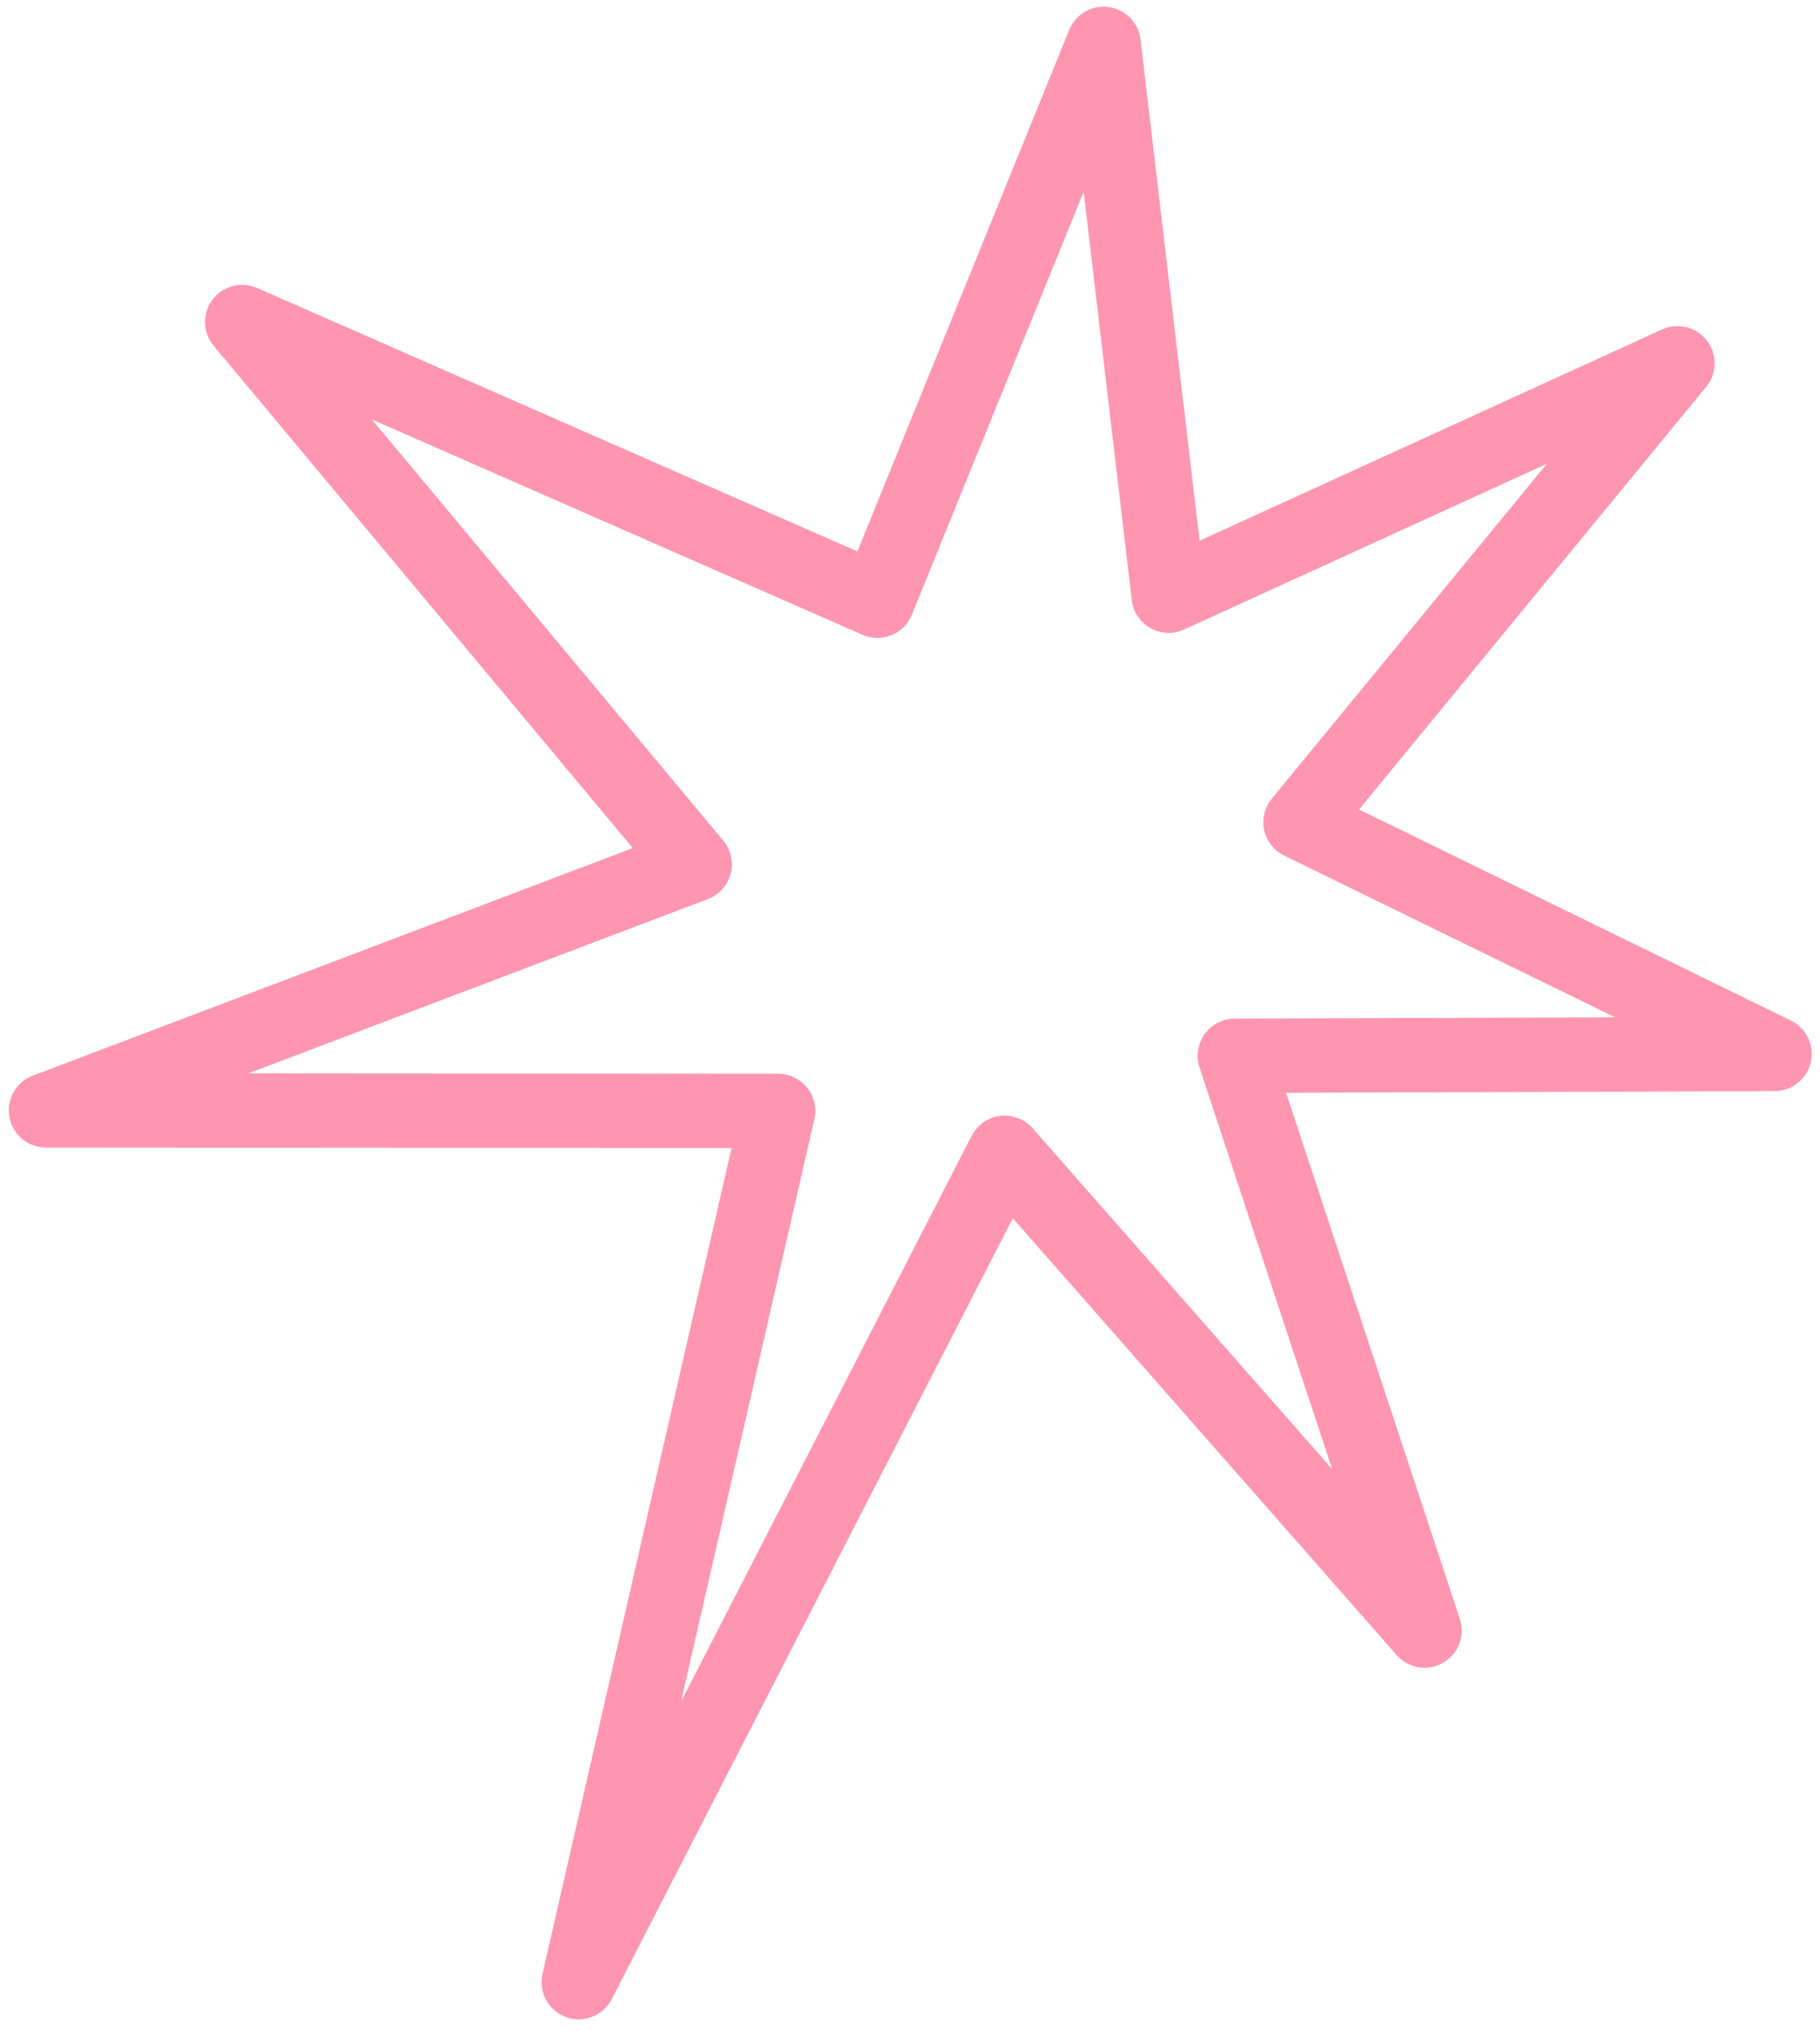 <?xml version="1.0" encoding="UTF-8"?> <svg xmlns="http://www.w3.org/2000/svg" width="147" height="164" viewBox="0 0 147 164" fill="none"><path d="M143.331 85.1L99.731 85.25L115.061 131.66L81.151 93.08L46.741 160.05L62.851 89.7L3.711 89.66L56.111 69.79L19.561 26L70.871 48.51L89.141 3.54L94.391 48.1L135.491 29.33L105.041 66.39L143.331 85.1Z" stroke="#FE96B1" stroke-width="6" stroke-miterlimit="10" stroke-linecap="round" stroke-linejoin="round"></path></svg> 